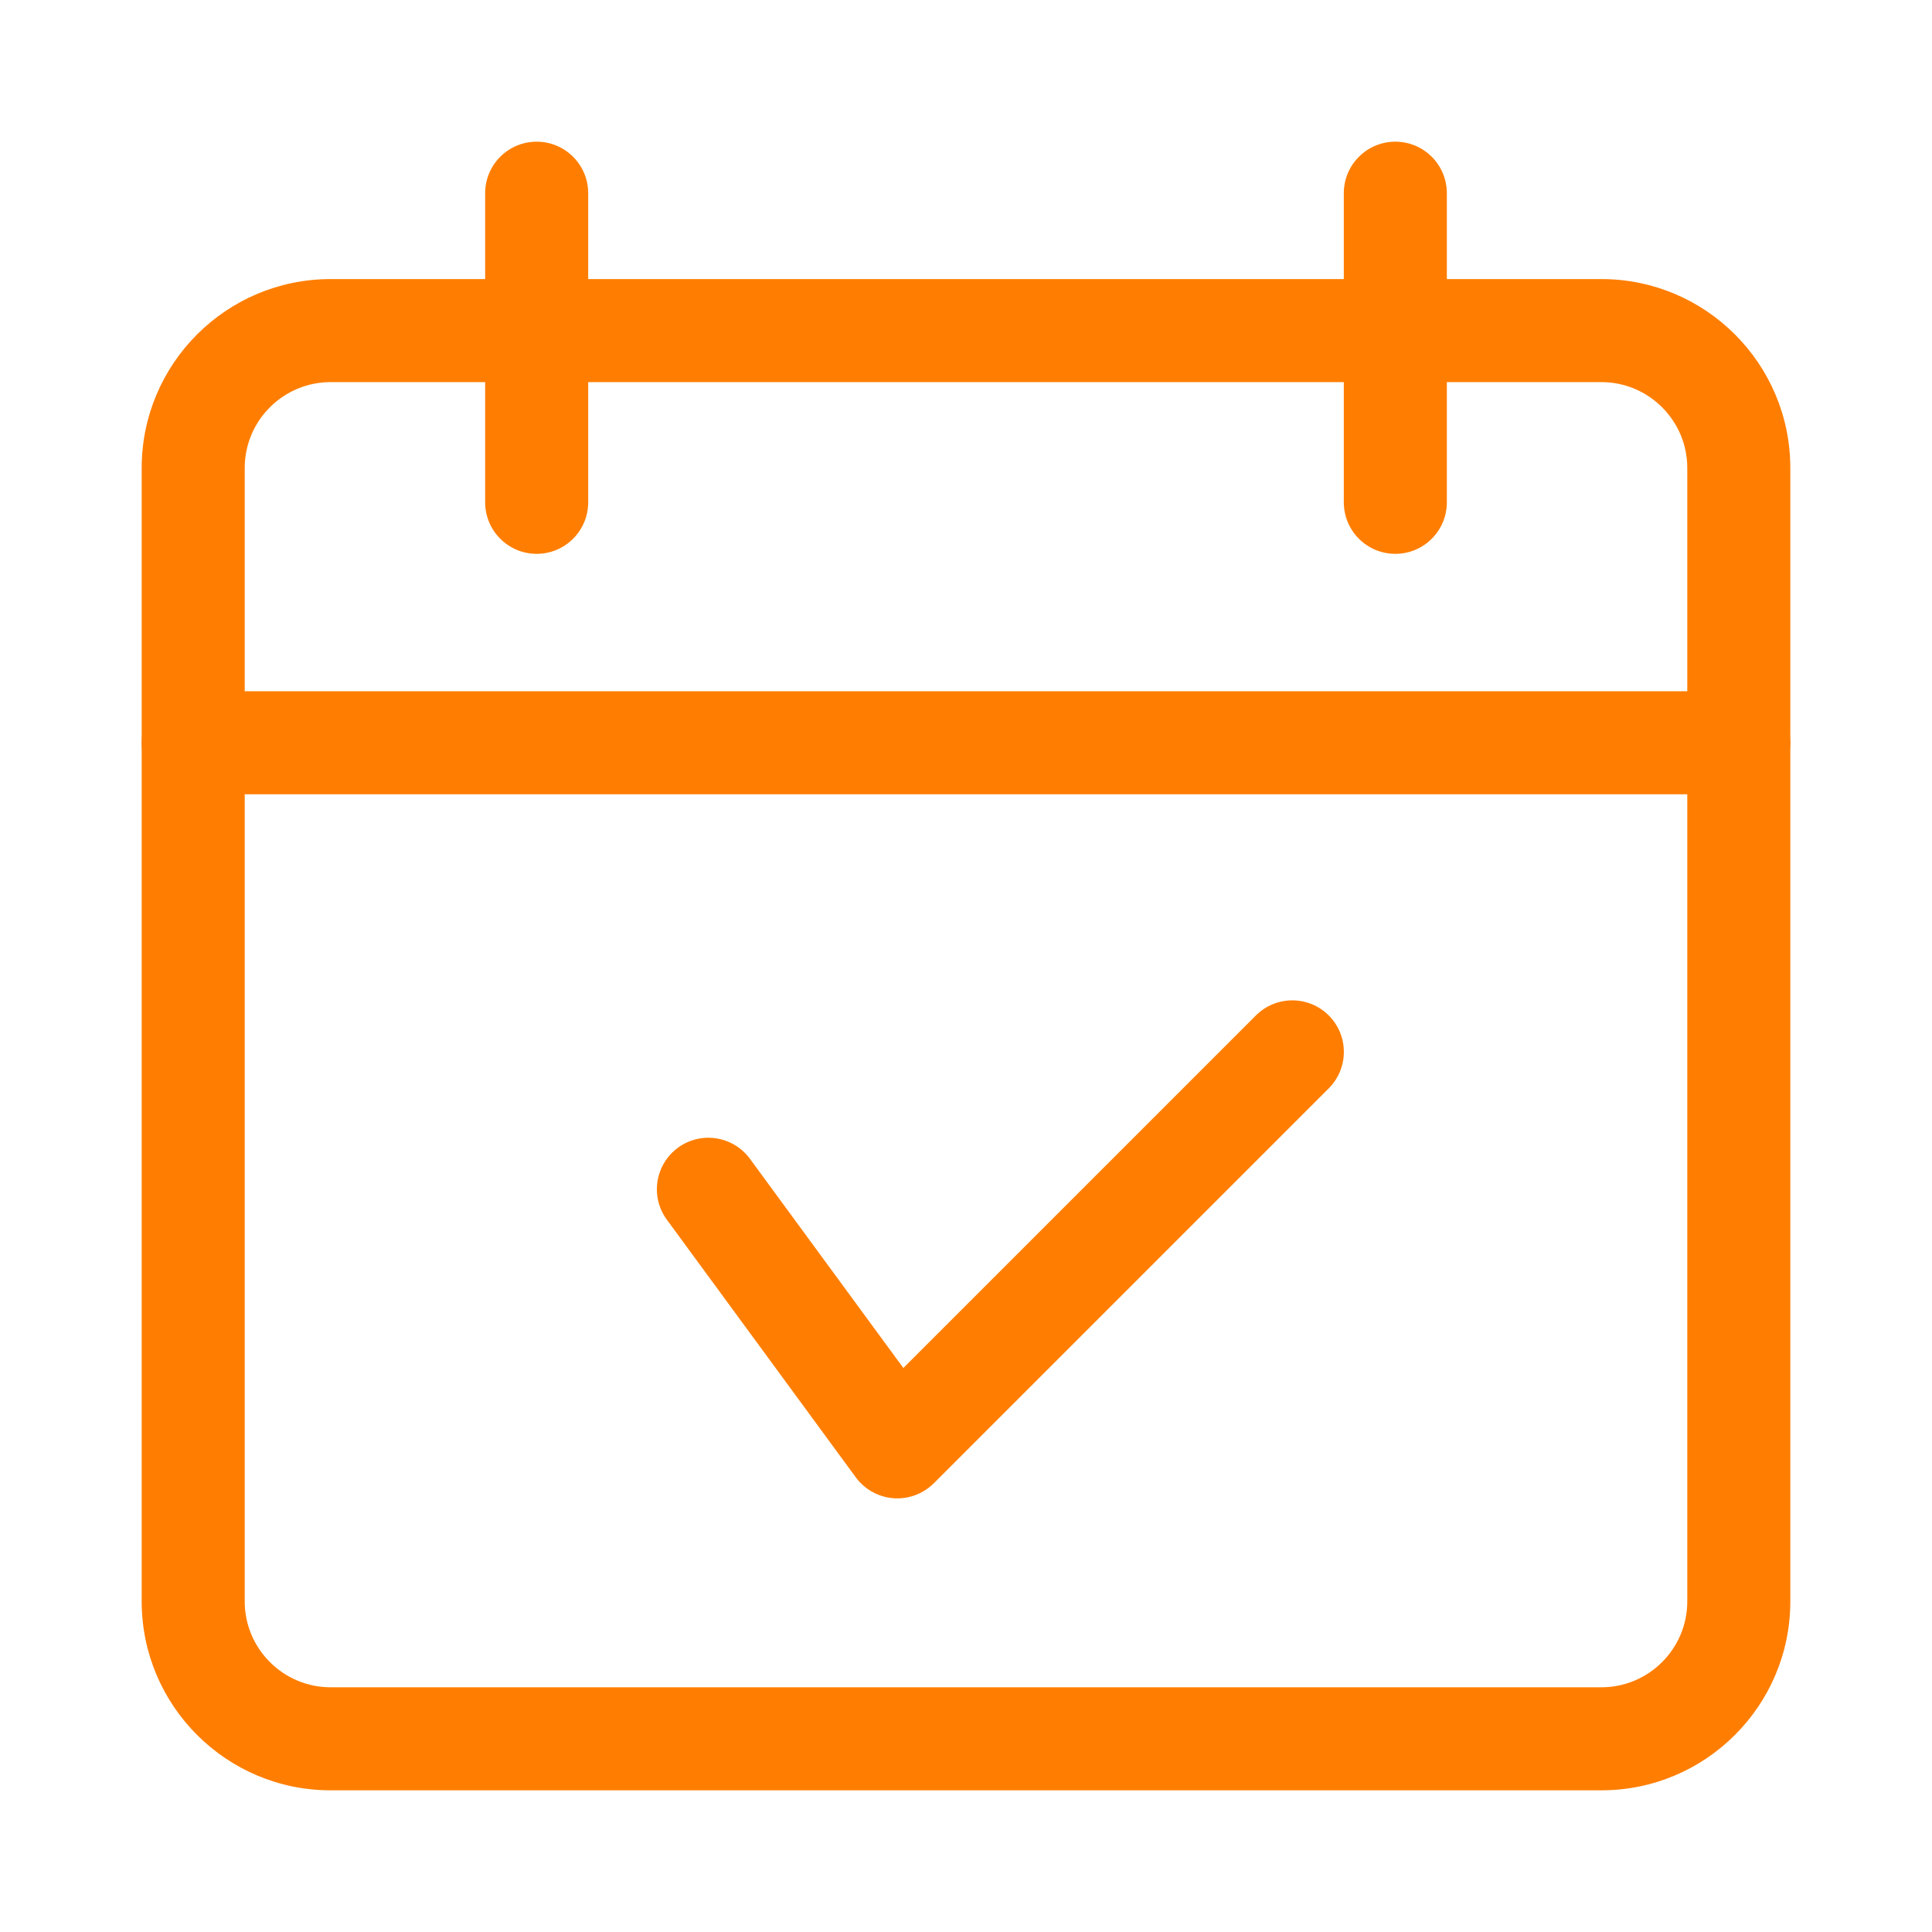 <?xml version="1.0" encoding="UTF-8"?>
<svg width="600px" height="600px" viewBox="0 0 600 600" version="1.1" xmlns="http://www.w3.org/2000/svg" xmlns:xlink="http://www.w3.org/1999/xlink">
    <title>Group</title>
    <g id="Page-1" stroke="none" stroke-width="1" fill="none" fill-rule="evenodd">
        <g id="Group">
            <rect id="Rectangle" fill="#D8D8D8" opacity="0" x="0" y="0" width="600" height="600"></rect>
            <g id="an-predare-mic2" transform="translate(44, 44)" fill="#000000" fill-rule="nonzero">
                <path fill="#FF7E01" d="M234.668,421.332 C234.262,421.332 233.855,421.332 233.449,421.289 C228.801,420.93 224.535,418.559 221.762,414.785 L163.094,334.785 C157.867,327.66 159.426,317.652 166.551,312.426 C173.652,307.223 183.68,308.758 188.906,315.883 L236.543,380.844 L346.027,271.359 C352.277,265.109 362.41,265.109 368.66,271.359 C374.91,277.609 374.91,287.742 368.66,293.996 L245.996,416.66 C242.965,419.648 238.891,421.332 234.668,421.332 Z" id="Path"></path>
                <path fill="#FF7E01" d="M453.332,512 L58.668,512 C26.305,512 0,485.695 0,453.332 L0,101.332 C0,68.969 26.305,42.668 58.668,42.668 L453.332,42.668 C485.695,42.668 512,68.969 512,101.332 L512,453.332 C512,485.695 485.695,512 453.332,512 Z M58.668,74.668 C43.969,74.668 32,86.633 32,101.332 L32,453.332 C32,468.031 43.969,480 58.668,480 L453.332,480 C468.031,480 480,468.031 480,453.332 L480,101.332 C480,86.633 468.031,74.668 453.332,74.668 L58.668,74.668 Z" id="Shape"></path>
                <path fill="#FF7E01" d="M496,202.668 L16,202.668 C7.168,202.668 0,195.5 0,186.668 C0,177.836 7.168,170.668 16,170.668 L496,170.668 C504.832,170.668 512,177.836 512,186.668 C512,195.5 504.832,202.668 496,202.668 Z" id="Path"></path>
                <path fill="#FF7E01" d="M122.668,128 C113.836,128 106.668,120.832 106.668,112 L106.668,16 C106.668,7.168 113.836,0 122.668,0 C131.5,0 138.668,7.168 138.668,16 L138.668,112 C138.668,120.832 131.5,128 122.668,128 Z" id="Path"></path>
                <path fill="#FF7E01" d="M389.332,128 C380.5,128 373.332,120.832 373.332,112 L373.332,16 C373.332,7.168 380.5,0 389.332,0 C398.164,0 405.332,7.168 405.332,16 L405.332,112 C405.332,120.832 398.164,128 389.332,128 Z" id="Path"></path>
            </g>
        </g>
    </g>
</svg>